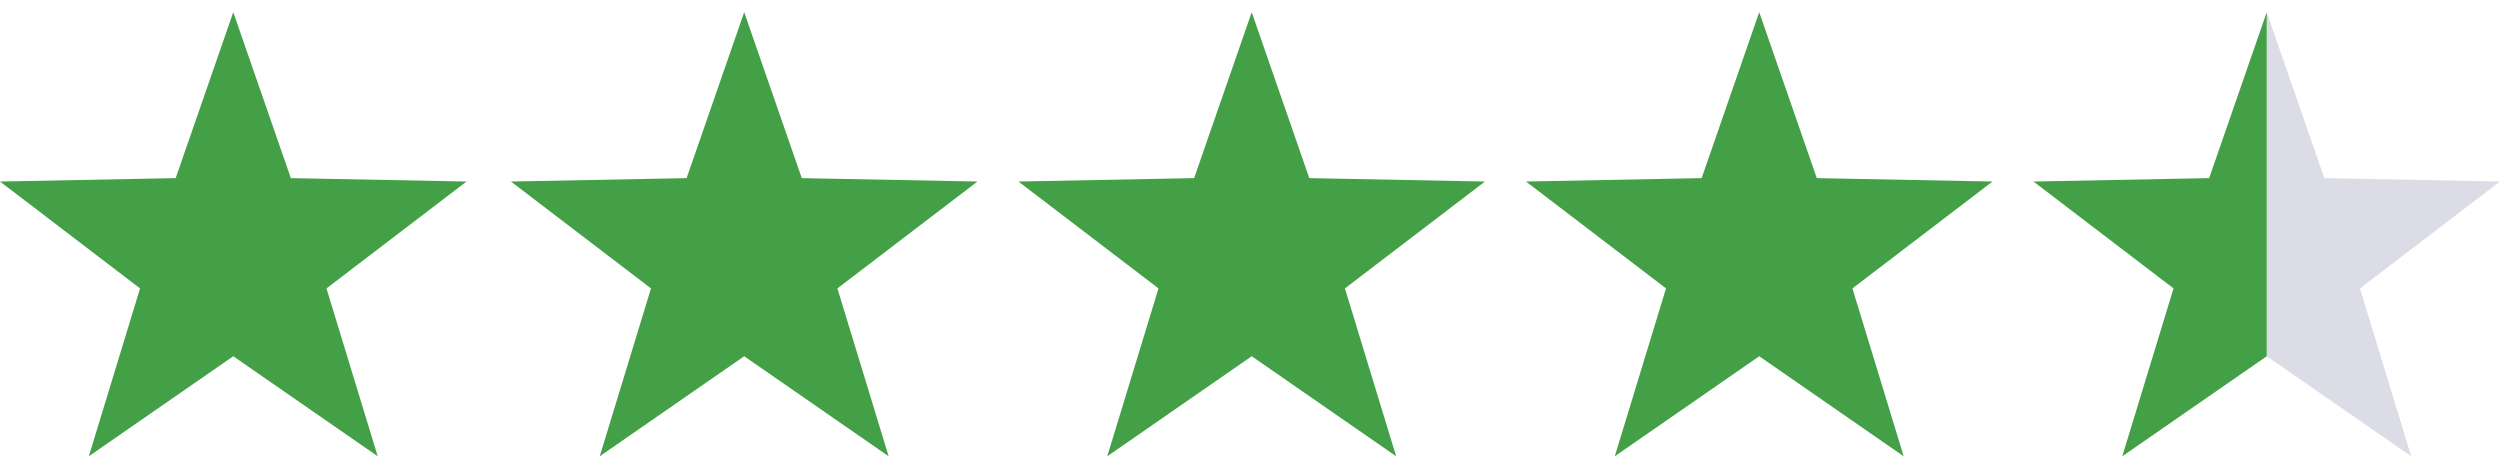 <svg xmlns="http://www.w3.org/2000/svg" viewBox="0 0 512.3 96"><path d="M164.3 36.5l-11.8-34-11.8 34-36 .7 28.7 21.9-10.5 34.4L152.5 73l29.6 20.5-10.5-34.4 28.7-21.9-36-.7zm104 0l-11.8-34-11.8 34-36 .7 28.7 21.9-10.5 34.4L256.5 73l29.6 20.5-10.5-34.4 28.7-21.9-36-.7h0zm-208.7 0l-11.8-34-11.8 34-36 .7 28.7 21.9-10.5 34.4L47.8 73l29.6 20.5-10.5-34.4 28.7-21.9-36-.7h0zm312.7 0l-11.8-34-11.8 34-36 .7 28.7 21.9-10.5 34.4L360.5 73l29.6 20.5-10.5-34.4 28.7-21.9-36-.7h0z" fill="#43a047"/><path d="M512.3 37.2l-36-.7-11.8-34V73l29.6 20.5-10.5-34.4 28.7-21.9z" fill="#dcdce6"/><path d="M452.7 36.5l-36 .7 28.7 21.9-10.5 34.4L464.5 73V2.5l-11.8 34z" fill="#43a047"/></svg>